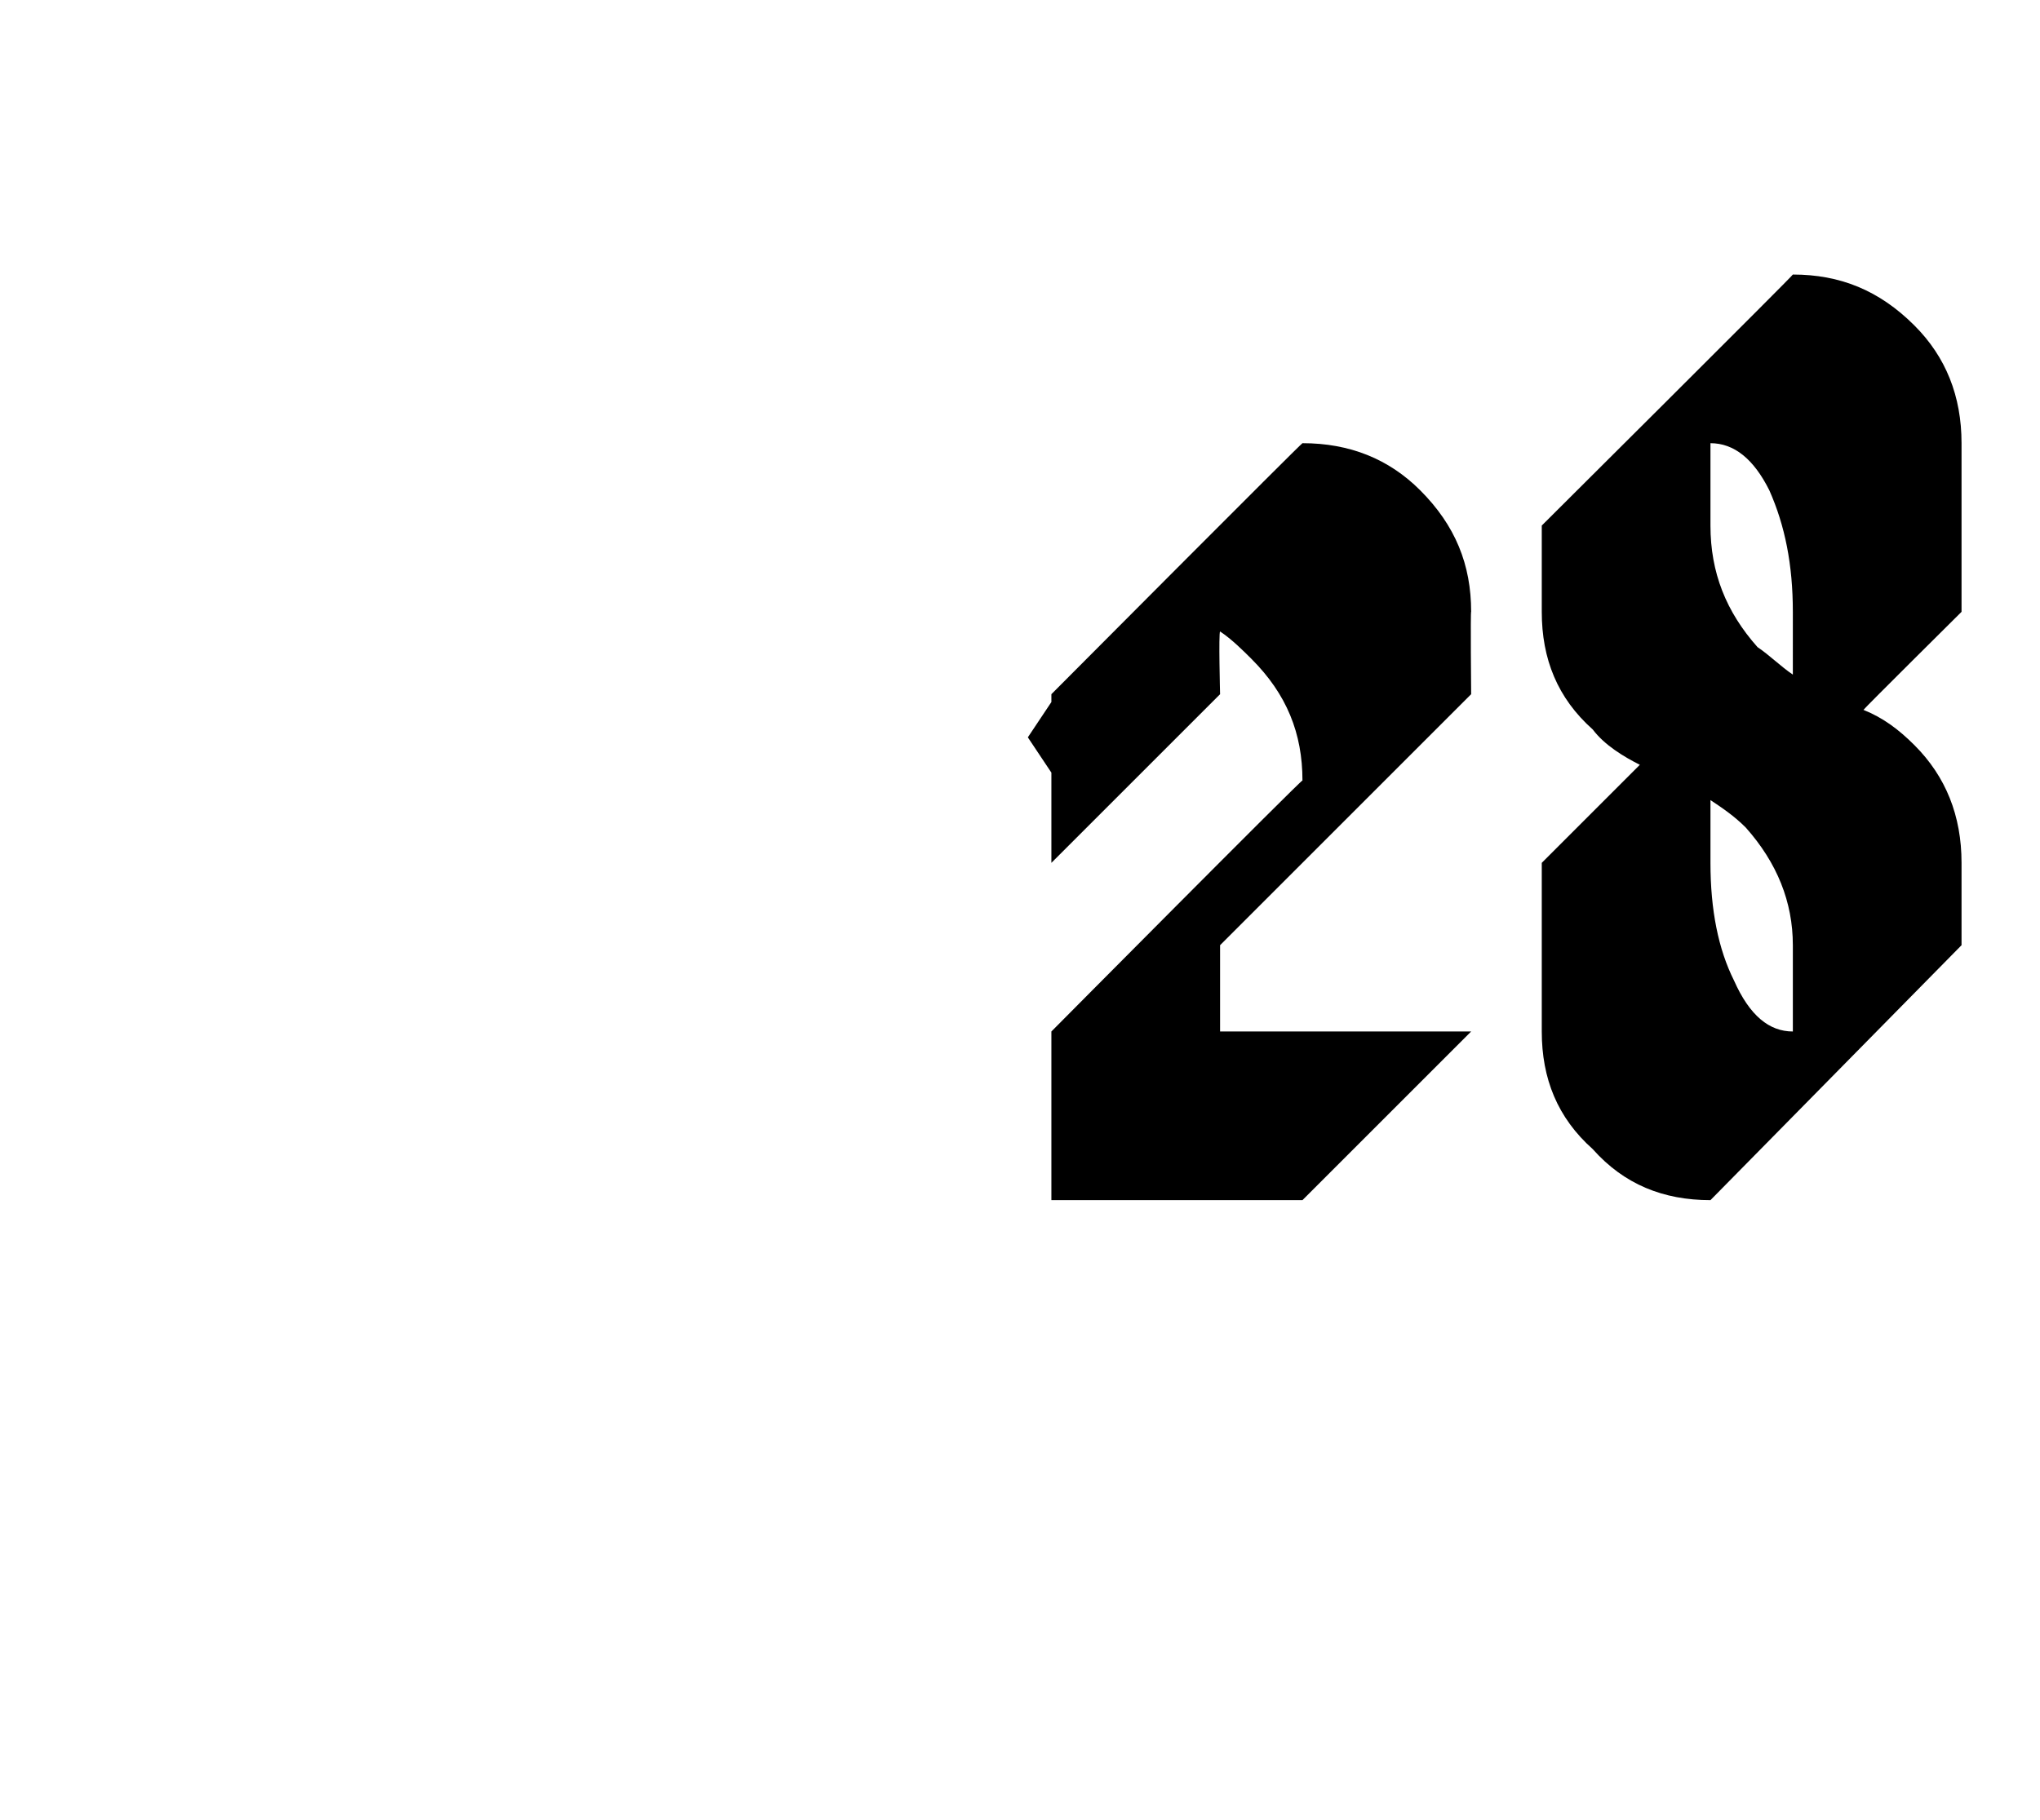 <?xml version="1.0" standalone="no"?><!DOCTYPE svg PUBLIC "-//W3C//DTD SVG 1.1//EN" "http://www.w3.org/Graphics/SVG/1.1/DTD/svg11.dtd"><svg xmlns="http://www.w3.org/2000/svg" version="1.1" width="52px" height="46.4px" viewBox="0 -7 52 46.4" style="top:-7px"><desc>28</desc><defs/><g id="Polygon167726"><path d="m26.8 23.6v-4.3s6.39-6.44 6.4-6.4c0-1.2-.4-2.2-1.3-3.1c-.2-.2-.5-.5-.8-.7c-.04.03 0 1.6 0 1.6L26.8 15v-2.3l-.6-.9l.6-.9v-.2s6.39-6.42 6.4-6.4c1.2 0 2.2.4 3 1.2c.9.9 1.3 1.9 1.3 3.1c-.02-.03 0 2.1 0 2.1l-6.4 6.4v2.2h6.4l-4.3 4.3h-6.4zm18.9-6.5c0-1.1-.4-2.1-1.2-3c-.3-.3-.6-.5-.9-.7v1.6c0 1.2.2 2.2.6 3c.4.9.9 1.3 1.5 1.3v-2.2zm0-8.5c0-1.2-.2-2.2-.6-3.1c-.4-.8-.9-1.2-1.5-1.2v2.1c0 1.2.4 2.2 1.2 3.1c.3.2.6.5.9.7V8.6zm-2.1 15c-1.2 0-2.2-.4-3-1.3c-.9-.8-1.3-1.8-1.3-3V15l2.5-2.5c-.4-.2-.9-.5-1.2-.9c-.9-.8-1.3-1.8-1.3-3V6.4S45.73 0 45.7 0c1.2 0 2.2.4 3.1 1.3c.8.8 1.2 1.8 1.2 3v4.3s-2.5 2.48-2.5 2.5c.5.2.9.5 1.3.9c.8.8 1.2 1.8 1.2 3v2.1l-6.4 6.5s-.01-.03 0 0z" stroke="none" fill="#000"/></g></svg>